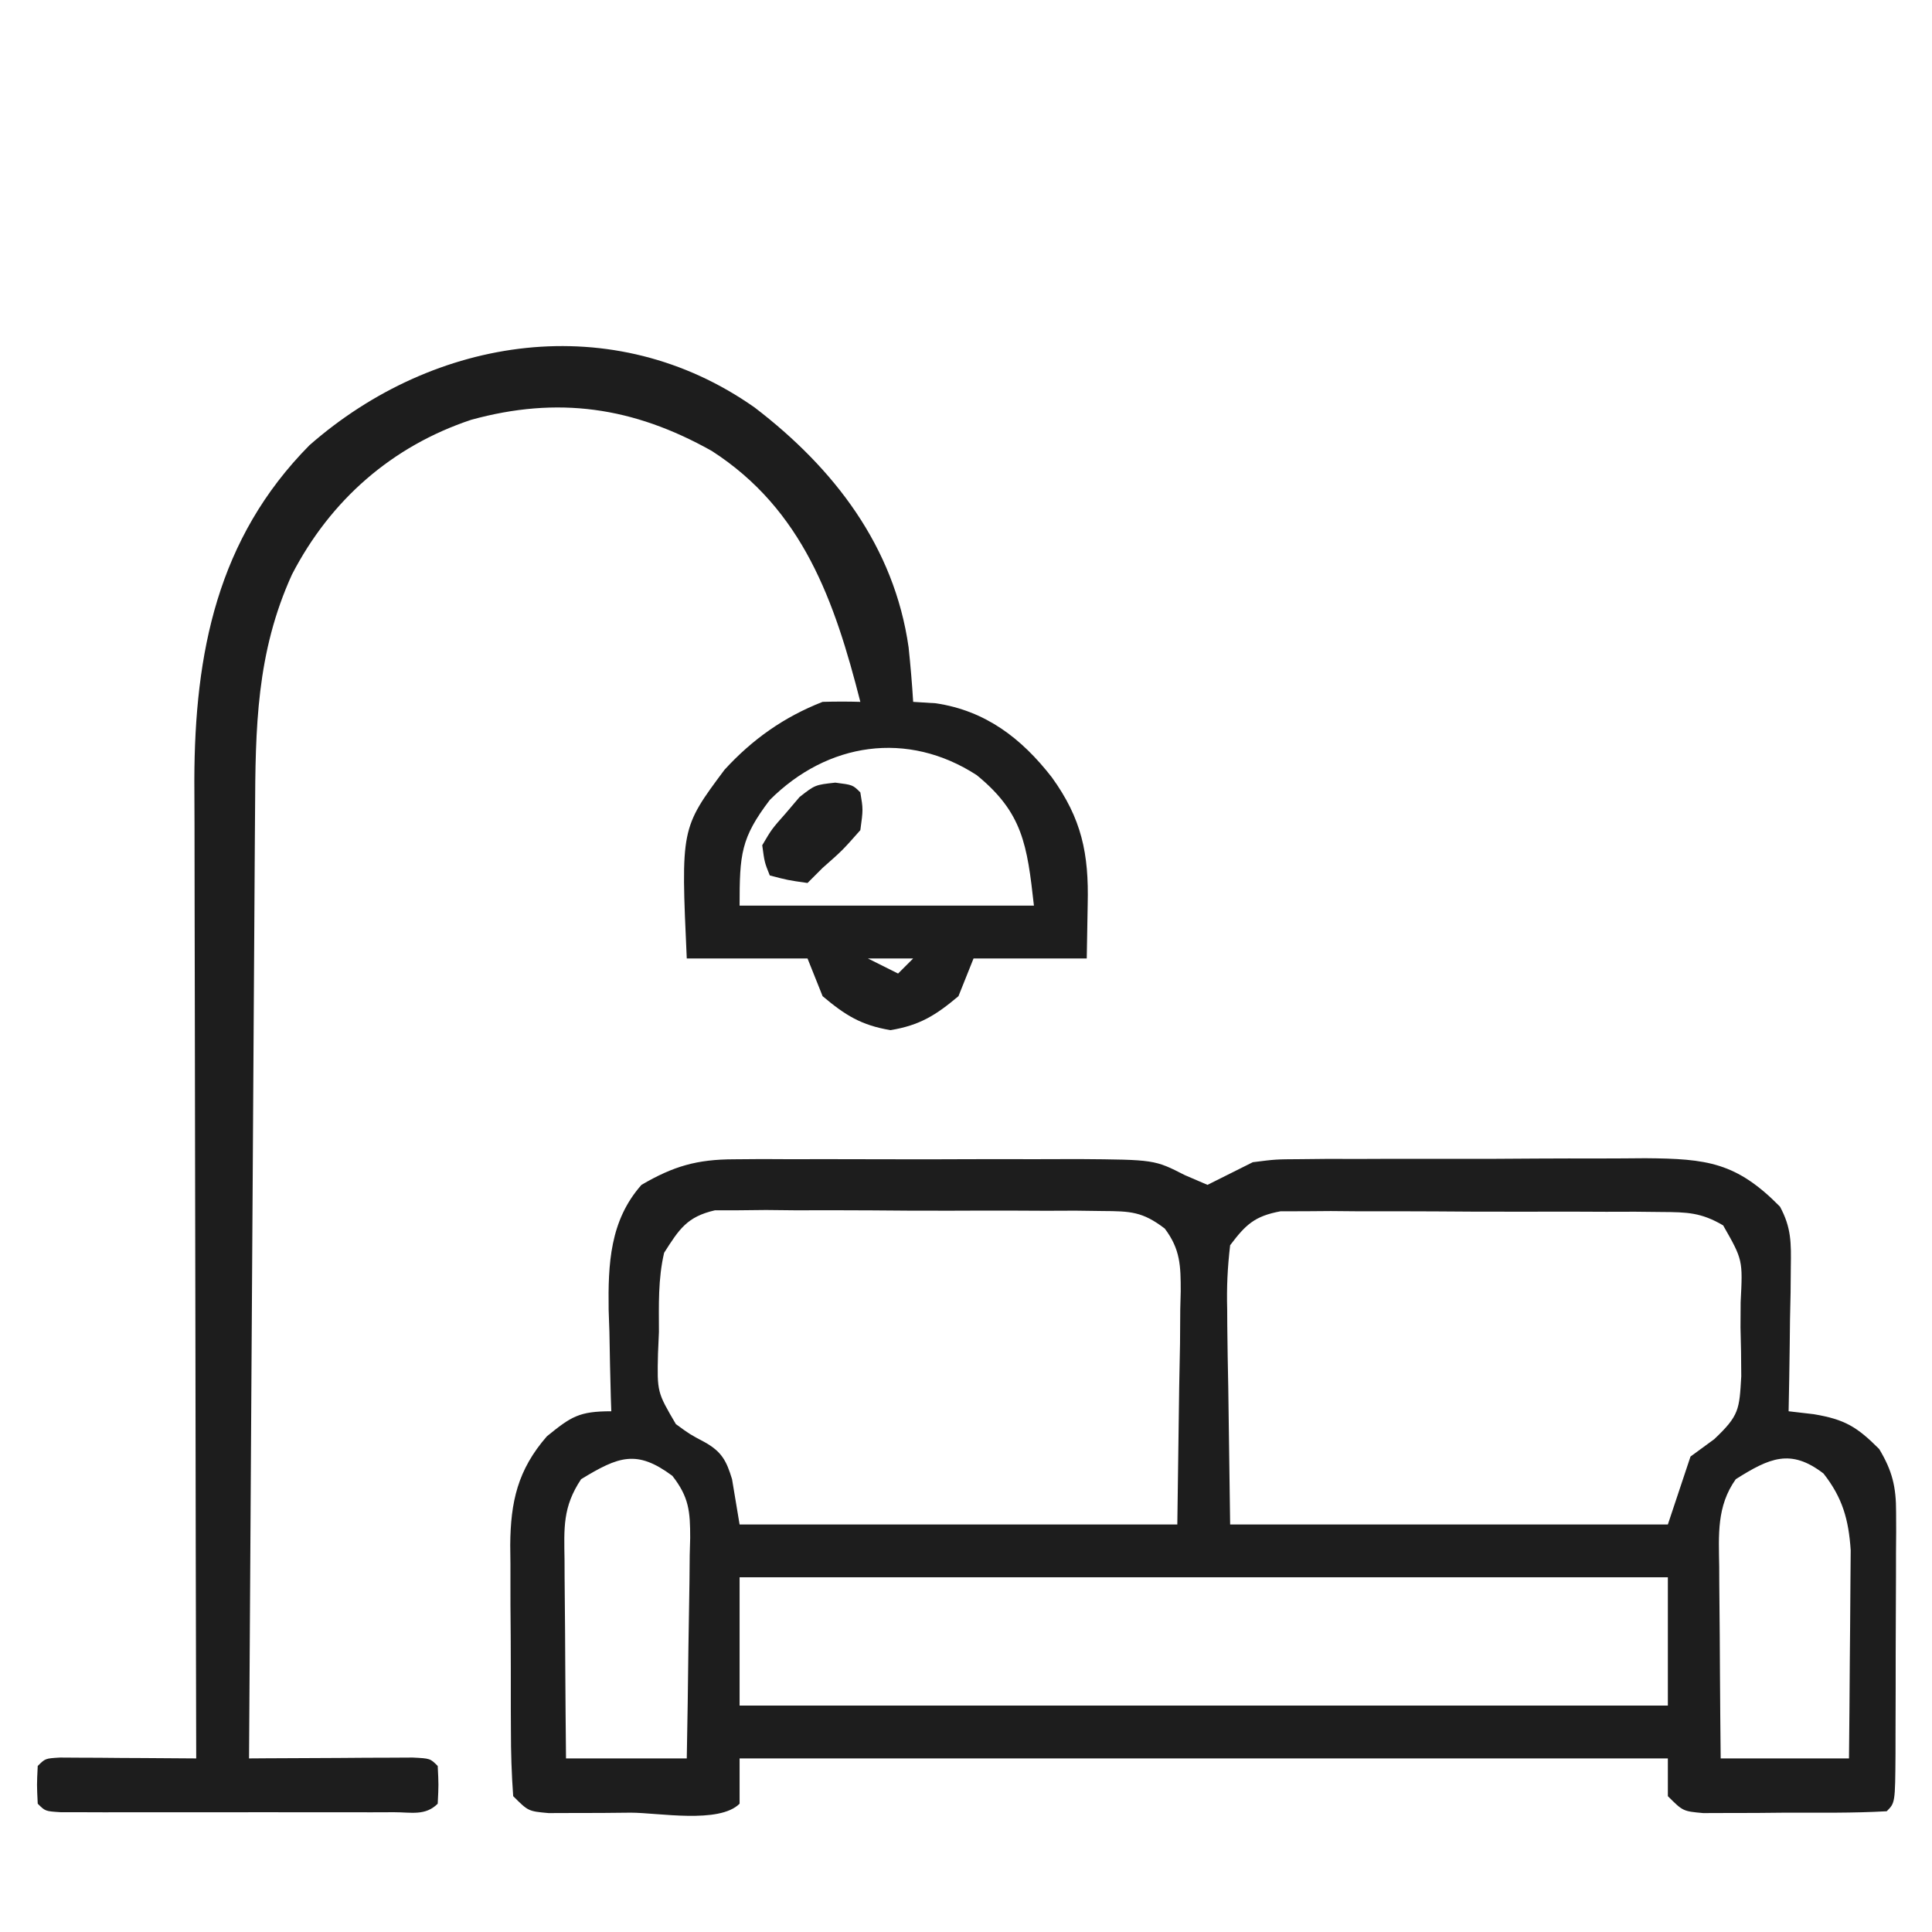 <?xml version="1.0" encoding="UTF-8"?>
<svg version="1.1" xmlns="http://www.w3.org/2000/svg" width="256" height="256">
<path d="M0 0 C1.218 -0.009 2.436 -0.019 3.692 -0.029 C5.647 -0.02 5.647 -0.02 7.641 -0.01 C9.006 -0.012 10.37 -0.015 11.735 -0.019 C14.589 -0.023 17.442 -0.017 20.296 -0.003 C23.939 0.014 27.58 0.004 31.223 -0.014 C34.04 -0.025 36.856 -0.021 39.673 -0.013 C41.664 -0.01 43.655 -0.019 45.646 -0.029 C55.719 0.049 55.719 0.049 59.741 2.101 C60.73 2.525 61.719 2.95 62.739 3.388 C64.739 2.39 66.739 1.39 68.739 0.388 C71.773 0.001 71.773 0.001 75.016 -0.016 C76.848 -0.035 76.848 -0.035 78.717 -0.054 C80.024 -0.051 81.33 -0.048 82.676 -0.045 C84.043 -0.05 85.41 -0.055 86.777 -0.061 C89.635 -0.07 92.493 -0.068 95.351 -0.058 C99.003 -0.046 102.654 -0.067 106.305 -0.096 C109.126 -0.114 111.947 -0.114 114.768 -0.108 C116.765 -0.108 118.762 -0.125 120.76 -0.142 C128.955 -0.079 132.817 0.41 138.595 6.272 C140.104 9.064 140.08 11.084 140.031 14.248 C140.022 15.363 140.012 16.478 140.002 17.626 C139.977 18.785 139.952 19.944 139.926 21.138 C139.912 22.313 139.899 23.487 139.885 24.697 C139.85 27.594 139.8 30.491 139.739 33.388 C140.836 33.516 141.933 33.643 143.063 33.775 C147.196 34.464 148.808 35.458 151.739 38.388 C153.483 41.285 153.988 43.409 153.981 46.774 C153.985 47.631 153.988 48.488 153.991 49.372 C153.98 50.747 153.98 50.747 153.969 52.15 C153.969 53.096 153.968 54.043 153.968 55.018 C153.965 57.014 153.957 59.01 153.944 61.007 C153.926 64.075 153.924 67.142 153.924 70.21 C153.919 72.149 153.913 74.087 153.906 76.025 C153.905 76.948 153.904 77.871 153.903 78.821 C153.855 85.272 153.855 85.272 152.739 86.388 C148.265 86.642 143.781 86.573 139.301 86.576 C138.035 86.588 136.768 86.6 135.463 86.613 C134.256 86.615 133.049 86.617 131.805 86.619 C130.133 86.625 130.133 86.625 128.428 86.631 C125.739 86.388 125.739 86.388 123.739 84.388 C123.739 82.738 123.739 81.088 123.739 79.388 C83.149 79.388 42.559 79.388 0.739 79.388 C0.739 81.368 0.739 83.348 0.739 85.388 C-1.962 88.089 -10.058 86.574 -13.699 86.576 C-15.599 86.594 -15.599 86.594 -17.537 86.613 C-18.744 86.615 -19.951 86.617 -21.195 86.619 C-22.867 86.625 -22.867 86.625 -24.572 86.631 C-27.261 86.388 -27.261 86.388 -29.261 84.388 C-29.474 81.445 -29.565 78.599 -29.562 75.654 C-29.567 74.783 -29.571 73.912 -29.575 73.015 C-29.581 71.169 -29.581 69.323 -29.577 67.477 C-29.574 64.663 -29.597 61.85 -29.623 59.037 C-29.625 57.242 -29.626 55.448 -29.625 53.654 C-29.634 52.816 -29.643 51.978 -29.653 51.115 C-29.608 45.409 -28.677 41.158 -24.797 36.708 C-21.575 34.094 -20.55 33.388 -16.261 33.388 C-16.282 32.764 -16.303 32.139 -16.325 31.496 C-16.409 28.627 -16.46 25.758 -16.511 22.888 C-16.562 21.415 -16.562 21.415 -16.613 19.912 C-16.694 13.859 -16.453 8.118 -12.261 3.388 C-8.013 0.904 -4.903 0.011 0 0 Z M-9.261 12.388 C-10.075 15.864 -9.956 19.327 -9.949 22.888 C-9.99 23.825 -10.03 24.762 -10.072 25.728 C-10.191 30.848 -10.191 30.848 -7.703 35.09 C-5.847 36.444 -5.847 36.444 -3.903 37.474 C-1.642 38.733 -1.004 39.937 -0.261 42.388 C0.069 44.368 0.399 46.348 0.739 48.388 C19.879 48.388 39.019 48.388 58.739 48.388 C58.821 42.366 58.904 36.343 58.989 30.138 C59.025 28.243 59.061 26.348 59.099 24.395 C59.111 22.888 59.121 21.38 59.129 19.873 C59.16 18.705 59.16 18.705 59.191 17.514 C59.193 14.127 59.15 11.935 57.079 9.181 C54.132 6.923 52.527 6.877 48.84 6.855 C47.058 6.831 47.058 6.831 45.24 6.807 C43.321 6.814 43.321 6.814 41.364 6.822 C40.047 6.816 38.73 6.809 37.374 6.803 C34.59 6.793 31.806 6.797 29.022 6.812 C25.457 6.829 21.894 6.805 18.329 6.77 C14.924 6.743 11.519 6.753 8.114 6.759 C6.834 6.746 5.555 6.733 4.237 6.719 C2.455 6.738 2.455 6.738 0.637 6.757 C-0.93 6.759 -0.93 6.759 -2.53 6.76 C-6.227 7.61 -7.26 9.251 -9.261 12.388 Z M65.739 11.388 C65.39 14.344 65.27 16.926 65.348 19.873 C65.352 20.596 65.356 21.319 65.36 22.064 C65.381 24.756 65.437 27.447 65.489 30.138 C65.571 36.161 65.654 42.183 65.739 48.388 C84.879 48.388 104.019 48.388 123.739 48.388 C124.729 45.418 125.719 42.448 126.739 39.388 C127.778 38.628 128.816 37.867 129.887 37.083 C133.213 33.94 133.208 33.155 133.465 28.755 C133.462 26.591 133.428 24.427 133.364 22.263 C133.37 21.166 133.376 20.069 133.383 18.939 C133.671 13.33 133.671 13.33 131.067 8.759 C128.163 7.049 126.293 7.002 122.932 6.984 C121.764 6.971 120.596 6.959 119.392 6.946 C118.135 6.949 116.878 6.952 115.582 6.955 C114.288 6.949 112.993 6.944 111.66 6.939 C108.923 6.93 106.186 6.932 103.449 6.942 C99.945 6.954 96.442 6.933 92.938 6.904 C89.59 6.881 86.243 6.888 82.895 6.892 C81.009 6.875 81.009 6.875 79.085 6.858 C77.333 6.872 77.333 6.872 75.545 6.886 C74.518 6.887 73.491 6.887 72.432 6.887 C69.002 7.525 67.82 8.627 65.739 11.388 Z M-20.261 42.388 C-22.723 46.08 -22.517 48.854 -22.457 53.119 C-22.454 53.869 -22.451 54.619 -22.448 55.393 C-22.437 57.787 -22.412 60.181 -22.386 62.576 C-22.376 64.2 -22.367 65.824 -22.359 67.449 C-22.339 71.429 -22.3 75.408 -22.261 79.388 C-16.981 79.388 -11.701 79.388 -6.261 79.388 C-6.17 74.476 -6.09 69.567 -6.042 64.654 C-6.022 62.984 -5.994 61.314 -5.96 59.644 C-5.911 57.241 -5.888 54.838 -5.871 52.435 C-5.85 51.69 -5.83 50.945 -5.808 50.178 C-5.807 46.646 -5.964 44.769 -8.169 41.944 C-12.895 38.431 -15.292 39.363 -20.261 42.388 Z M132.739 42.388 C130.19 45.963 130.481 49.784 130.543 53.998 C130.546 54.724 130.549 55.451 130.552 56.2 C130.563 58.513 130.588 60.825 130.614 63.138 C130.624 64.71 130.633 66.281 130.641 67.853 C130.661 71.698 130.7 75.543 130.739 79.388 C136.349 79.388 141.959 79.388 147.739 79.388 C147.785 75.065 147.824 70.742 147.848 66.418 C147.858 64.949 147.872 63.479 147.889 62.01 C147.914 59.893 147.925 57.775 147.934 55.658 C147.944 54.385 147.955 53.113 147.966 51.802 C147.696 47.743 146.881 44.842 144.364 41.638 C140.007 38.287 137.206 39.572 132.739 42.388 Z M0.739 55.388 C0.739 60.998 0.739 66.608 0.739 72.388 C41.329 72.388 81.919 72.388 123.739 72.388 C123.739 66.778 123.739 61.168 123.739 55.388 C83.149 55.388 42.559 55.388 0.739 55.388 Z " fill="#1D1D1D" transform="translate(97.261,153.612)"/>
<path d="M0 0 C10.517 8.05 18.5 18.423 20.395 31.781 C20.648 34.187 20.854 36.585 21 39 C21.99 39.062 22.98 39.124 24 39.188 C30.593 40.173 35.352 43.822 39.375 49 C43.331 54.481 44.29 59.114 44.125 65.812 C44.084 68.184 44.042 70.556 44 73 C39.05 73 34.1 73 29 73 C28.34 74.65 27.68 76.3 27 78 C23.995 80.527 21.885 81.852 18 82.5 C14.115 81.852 12.005 80.527 9 78 C8.34 76.35 7.68 74.7 7 73 C1.72 73 -3.56 73 -9 73 C-9.784 55.76 -9.784 55.76 -4 48 C-0.306 43.962 3.883 41.002 9 39 C10.666 38.956 12.334 38.95 14 39 C10.601 25.651 6.383 13.523 -5.688 5.75 C-16.112 -0.104 -26.113 -1.524 -37.562 1.625 C-48.051 5.117 -56.207 12.253 -61.312 22.125 C-66.038 32.505 -66.154 42.434 -66.205 53.668 C-66.215 55.039 -66.225 56.409 -66.235 57.78 C-66.262 61.48 -66.283 65.179 -66.303 68.879 C-66.325 72.754 -66.353 76.628 -66.379 80.502 C-66.429 87.83 -66.474 95.157 -66.517 102.484 C-66.567 110.83 -66.622 119.176 -66.677 127.522 C-66.791 144.681 -66.898 161.841 -67 179 C-66.278 178.995 -65.556 178.99 -64.813 178.984 C-61.563 178.963 -58.313 178.95 -55.062 178.938 C-53.926 178.929 -52.79 178.921 -51.619 178.912 C-50.54 178.909 -49.46 178.906 -48.348 178.902 C-47.347 178.897 -46.347 178.892 -45.317 178.886 C-43 179 -43 179 -42 180 C-41.875 182.5 -41.875 182.5 -42 185 C-43.641 186.641 -45.518 186.127 -47.779 186.129 C-49.306 186.134 -49.306 186.134 -50.863 186.139 C-51.971 186.137 -53.078 186.135 -54.219 186.133 C-55.347 186.134 -56.475 186.135 -57.638 186.136 C-60.028 186.136 -62.419 186.135 -64.81 186.13 C-68.484 186.125 -72.158 186.13 -75.832 186.137 C-78.148 186.136 -80.465 186.135 -82.781 186.133 C-83.889 186.135 -84.996 186.137 -86.137 186.139 C-87.154 186.136 -88.172 186.133 -89.221 186.129 C-90.121 186.129 -91.022 186.128 -91.95 186.127 C-94 186 -94 186 -95 185 C-95.125 182.5 -95.125 182.5 -95 180 C-94 179 -94 179 -92.051 178.886 C-91.218 178.892 -90.385 178.897 -89.527 178.902 C-88.628 178.906 -87.729 178.909 -86.803 178.912 C-85.857 178.92 -84.912 178.929 -83.938 178.938 C-82.988 178.942 -82.039 178.947 -81.061 178.951 C-78.707 178.963 -76.354 178.979 -74 179 C-74.002 178.29 -74.004 177.579 -74.006 176.847 C-74.05 159.518 -74.083 142.189 -74.104 124.861 C-74.114 116.48 -74.128 108.1 -74.151 99.72 C-74.171 92.411 -74.184 85.102 -74.188 77.794 C-74.191 73.928 -74.197 70.062 -74.211 66.196 C-74.225 62.549 -74.229 58.901 -74.226 55.253 C-74.227 53.295 -74.238 51.336 -74.249 49.378 C-74.21 32.522 -71.218 17.363 -59 5 C-42.404 -9.556 -18.691 -13.162 0 0 Z M2 52 C-1.831 57.037 -2 59.179 -2 66 C10.87 66 23.74 66 37 66 C36.099 57.895 35.507 53.688 29.43 48.715 C20.248 42.758 9.638 44.362 2 52 Z M15 73 C16.98 73.99 16.98 73.99 19 75 C19.66 74.34 20.32 73.68 21 73 C19.02 73 17.04 73 15 73 Z " fill="#1D1D1D" transform="translate(100,54)"/>
<path d="M0 0 C2.32 0.297 2.32 0.297 3.32 1.297 C3.695 3.547 3.695 3.547 3.32 6.297 C0.945 8.984 0.945 8.984 -1.68 11.297 C-2.34 11.957 -3 12.617 -3.68 13.297 C-6.305 12.922 -6.305 12.922 -8.68 12.297 C-9.375 10.562 -9.375 10.562 -9.68 8.297 C-8.422 6.156 -8.422 6.156 -6.555 4.047 C-5.954 3.34 -5.353 2.634 -4.734 1.906 C-2.68 0.297 -2.68 0.297 0 0 Z " fill="#1D1D1D" transform="translate(110.68,103.703)"/>
</svg>
